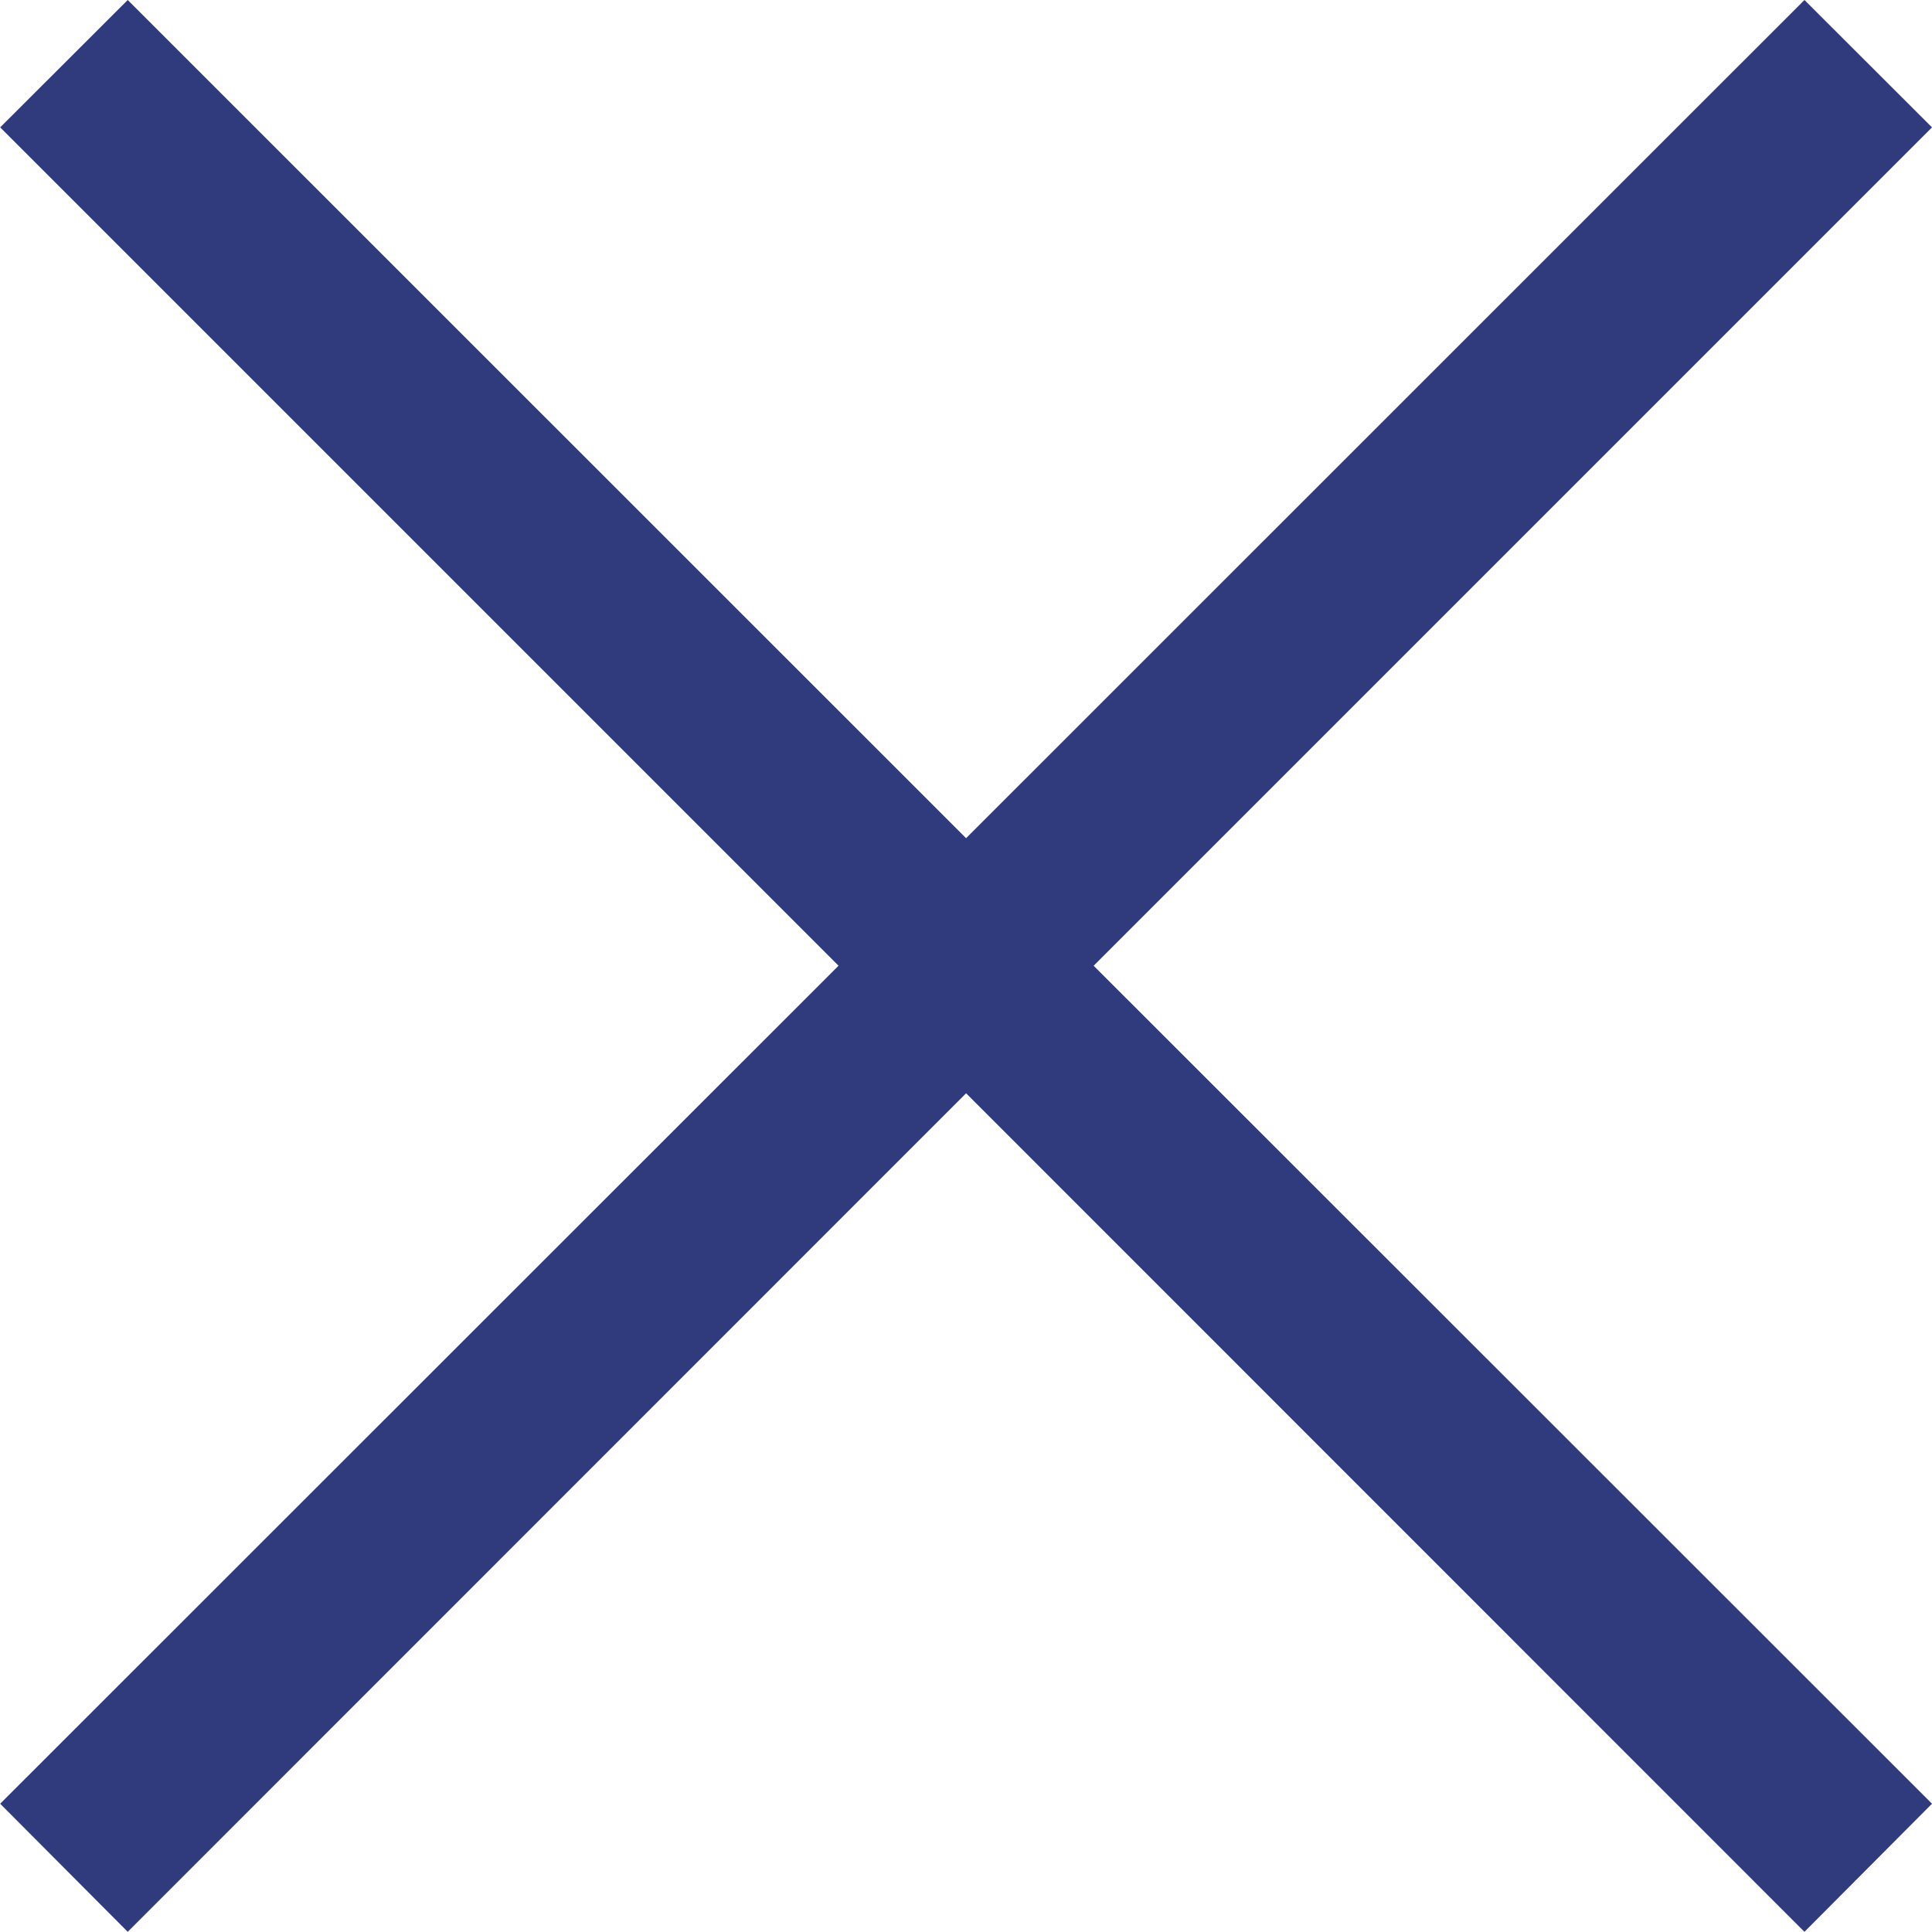 <svg xmlns="http://www.w3.org/2000/svg" width="10.709" height="10.708" viewBox="0 0 10.709 10.708"><path d="M12963.636-1809.207l-4.647,4.648-.707-.71,4.647-4.645-4.647-4.647.707-.706,4.647,4.646,4.647-4.646.707.706-4.647,4.647,4.647,4.645-.707.71Z" transform="translate(-12958.281 1815.267)" fill="#303b7e"/></svg>